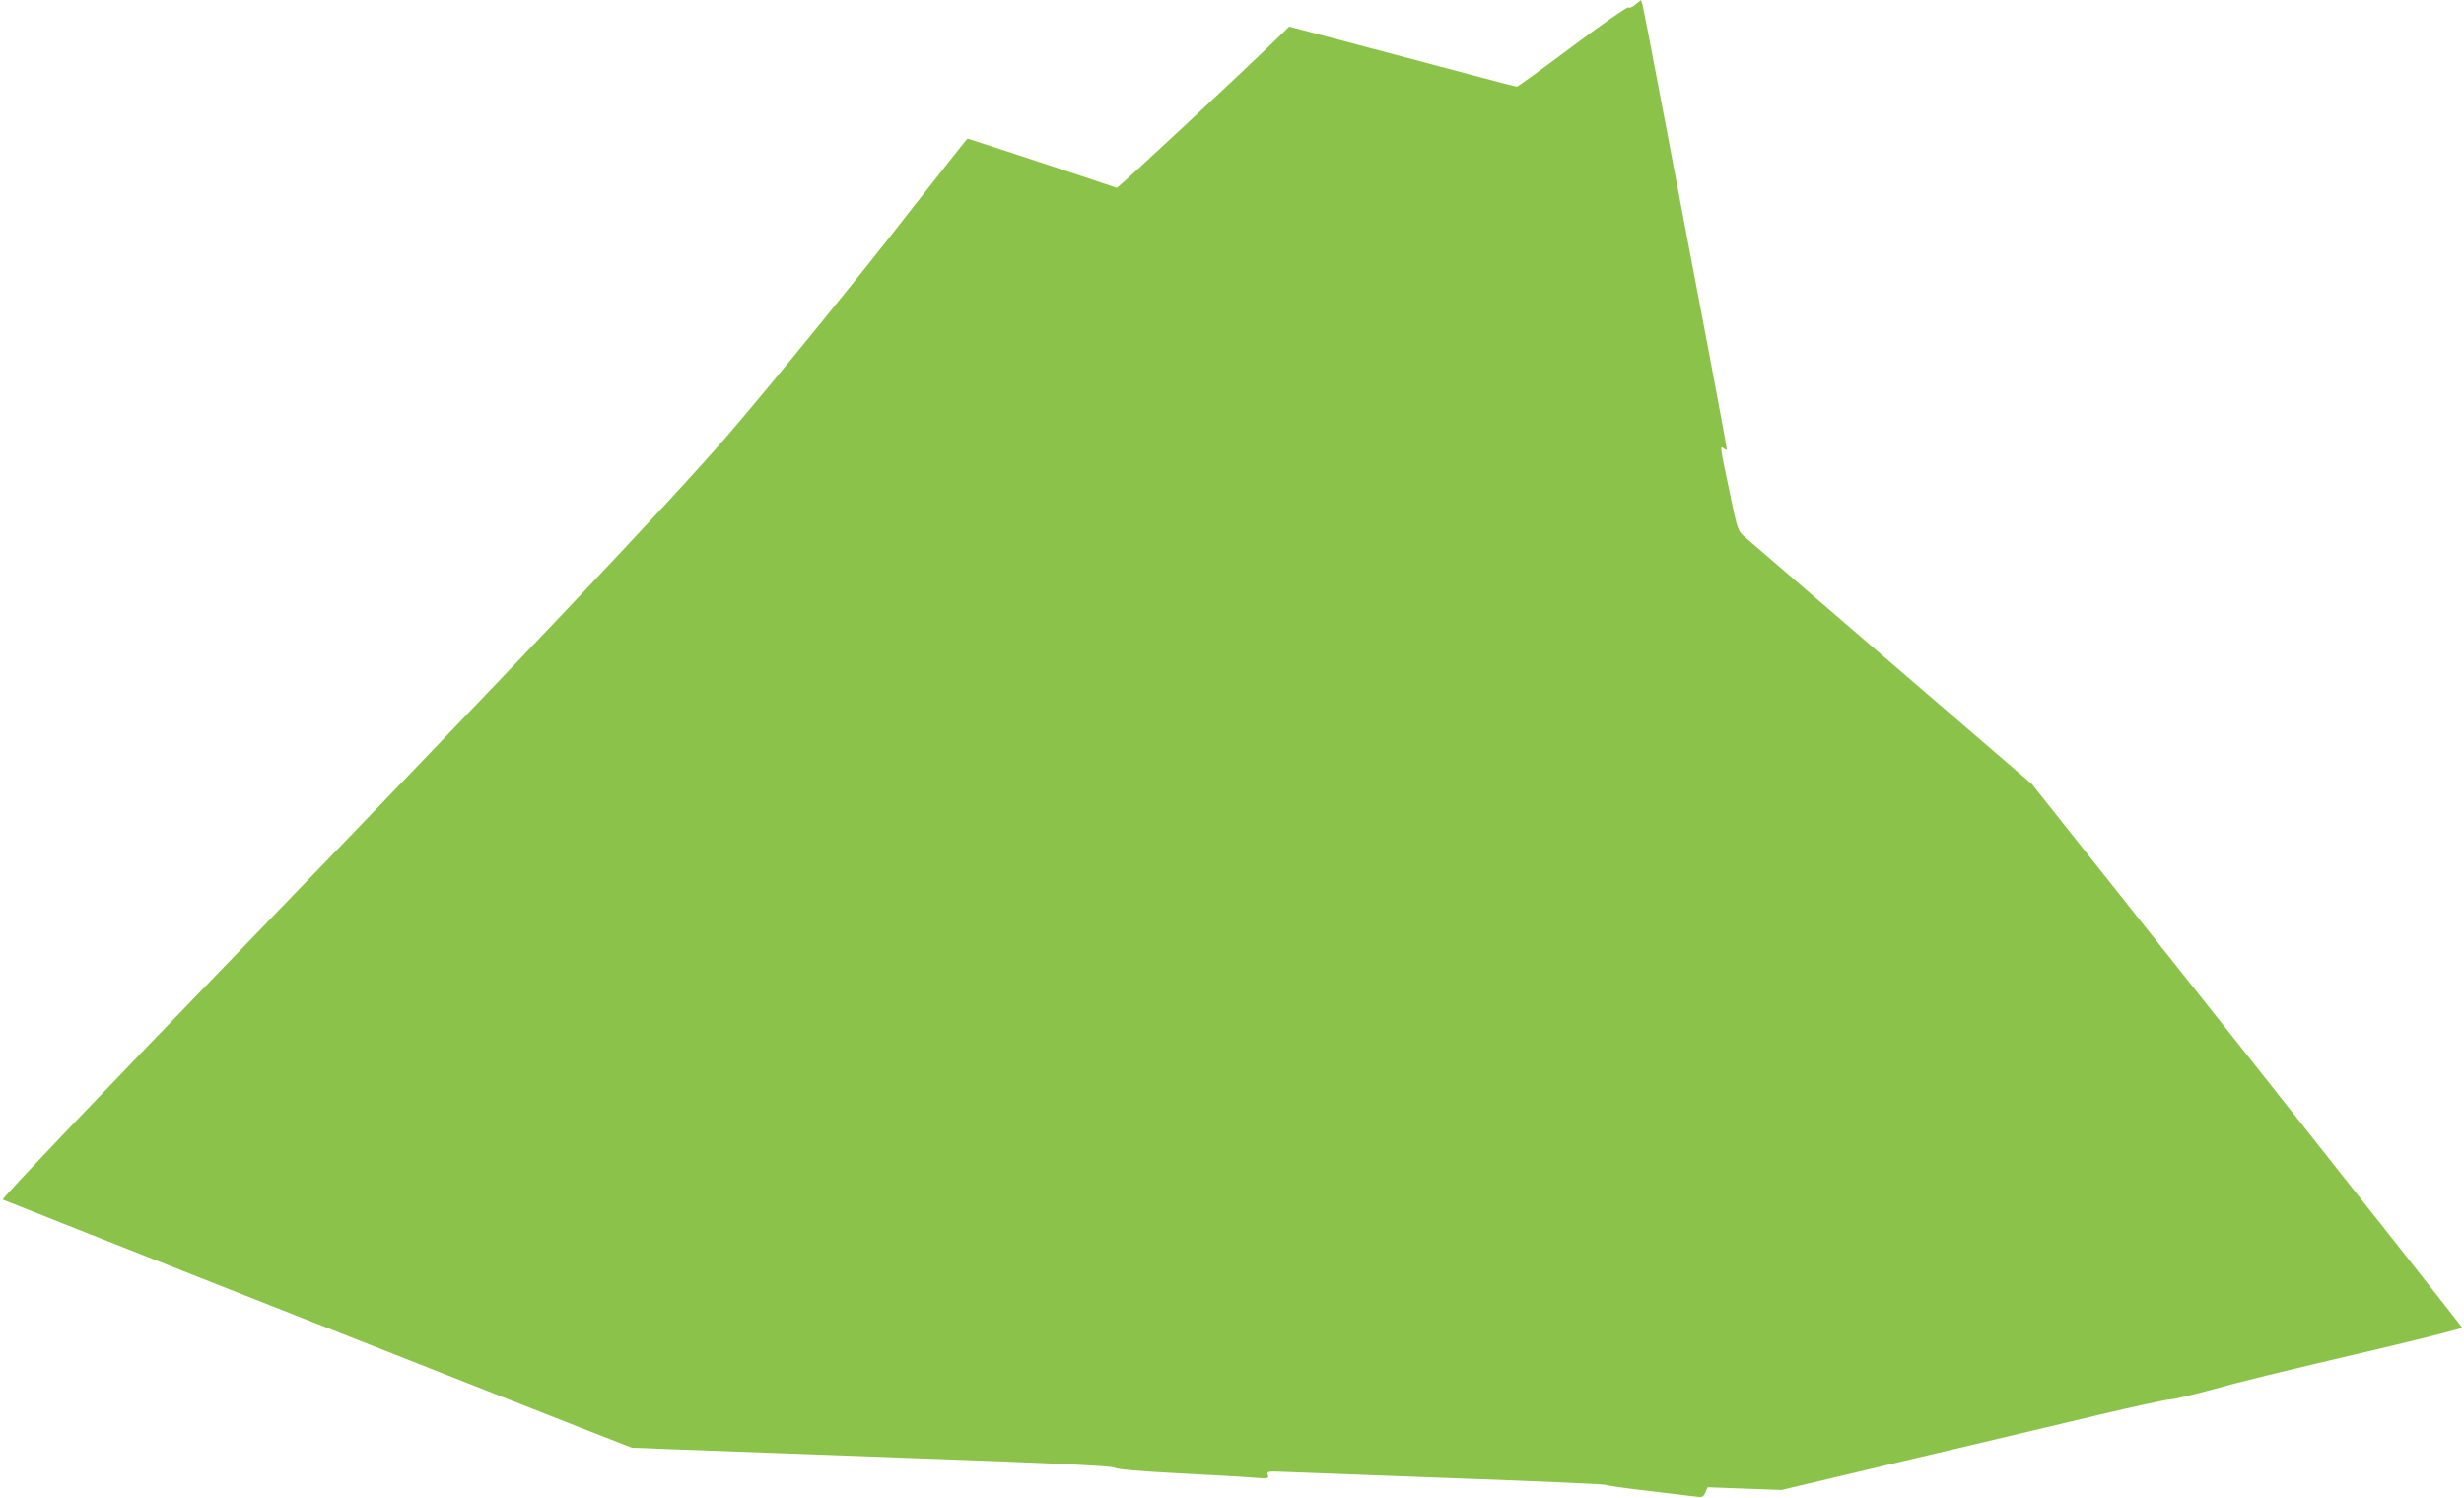 <?xml version="1.0" standalone="no"?>
<!DOCTYPE svg PUBLIC "-//W3C//DTD SVG 20010904//EN"
 "http://www.w3.org/TR/2001/REC-SVG-20010904/DTD/svg10.dtd">
<svg version="1.0" xmlns="http://www.w3.org/2000/svg"
 width="1280pt" height="778pt" viewBox="0 0 1280 778"
 preserveAspectRatio="xMidYMid meet">
<g transform="translate(0,778) scale(0.1,-0.1)"
fill="#8bc34a" stroke="none">
<path d="M8495 7756 c-17 -14 -33 -20 -36 -14 -3 5 -133 -85 -288 -201 -155
-116 -286 -211 -291 -211 -5 0 -91 22 -192 49 -101 27 -365 97 -587 156 l-404
107 -56 -55 c-210 -204 -834 -786 -840 -783 -7 4 -769 256 -775 256 -2 0 -129
-161 -283 -357 -273 -352 -733 -917 -962 -1183 -284 -331 -1097 -1189 -2493
-2635 -770 -796 -1281 -1333 -1274 -1337 9 -5 1951 -772 3014 -1190 l254 -99
231 -9 c128 -5 689 -25 1247 -46 729 -26 1019 -40 1030 -49 10 -8 122 -18 330
-29 173 -9 350 -19 394 -23 75 -6 78 -5 72 14 -6 19 -2 20 96 16 57 -2 450
-17 875 -33 425 -15 777 -31 782 -34 6 -4 104 -18 218 -31 114 -14 226 -27
249 -30 37 -5 42 -3 53 21 l12 27 192 -7 192 -7 320 76 c176 42 471 112 655
155 184 44 488 115 674 160 187 44 353 80 370 80 17 0 105 21 196 45 186 52
353 92 923 226 218 52 397 97 397 102 0 4 -503 641 -1117 1416 l-1118 1408
-730 628 c-401 345 -745 641 -764 658 -33 29 -36 35 -77 236 -50 236 -50 238
-29 221 11 -9 15 -9 15 -1 0 7 -43 238 -95 514 -53 276 -150 788 -216 1137
-66 349 -123 645 -127 657 l-7 23 -30 -24z"/>
</g>
</svg>
